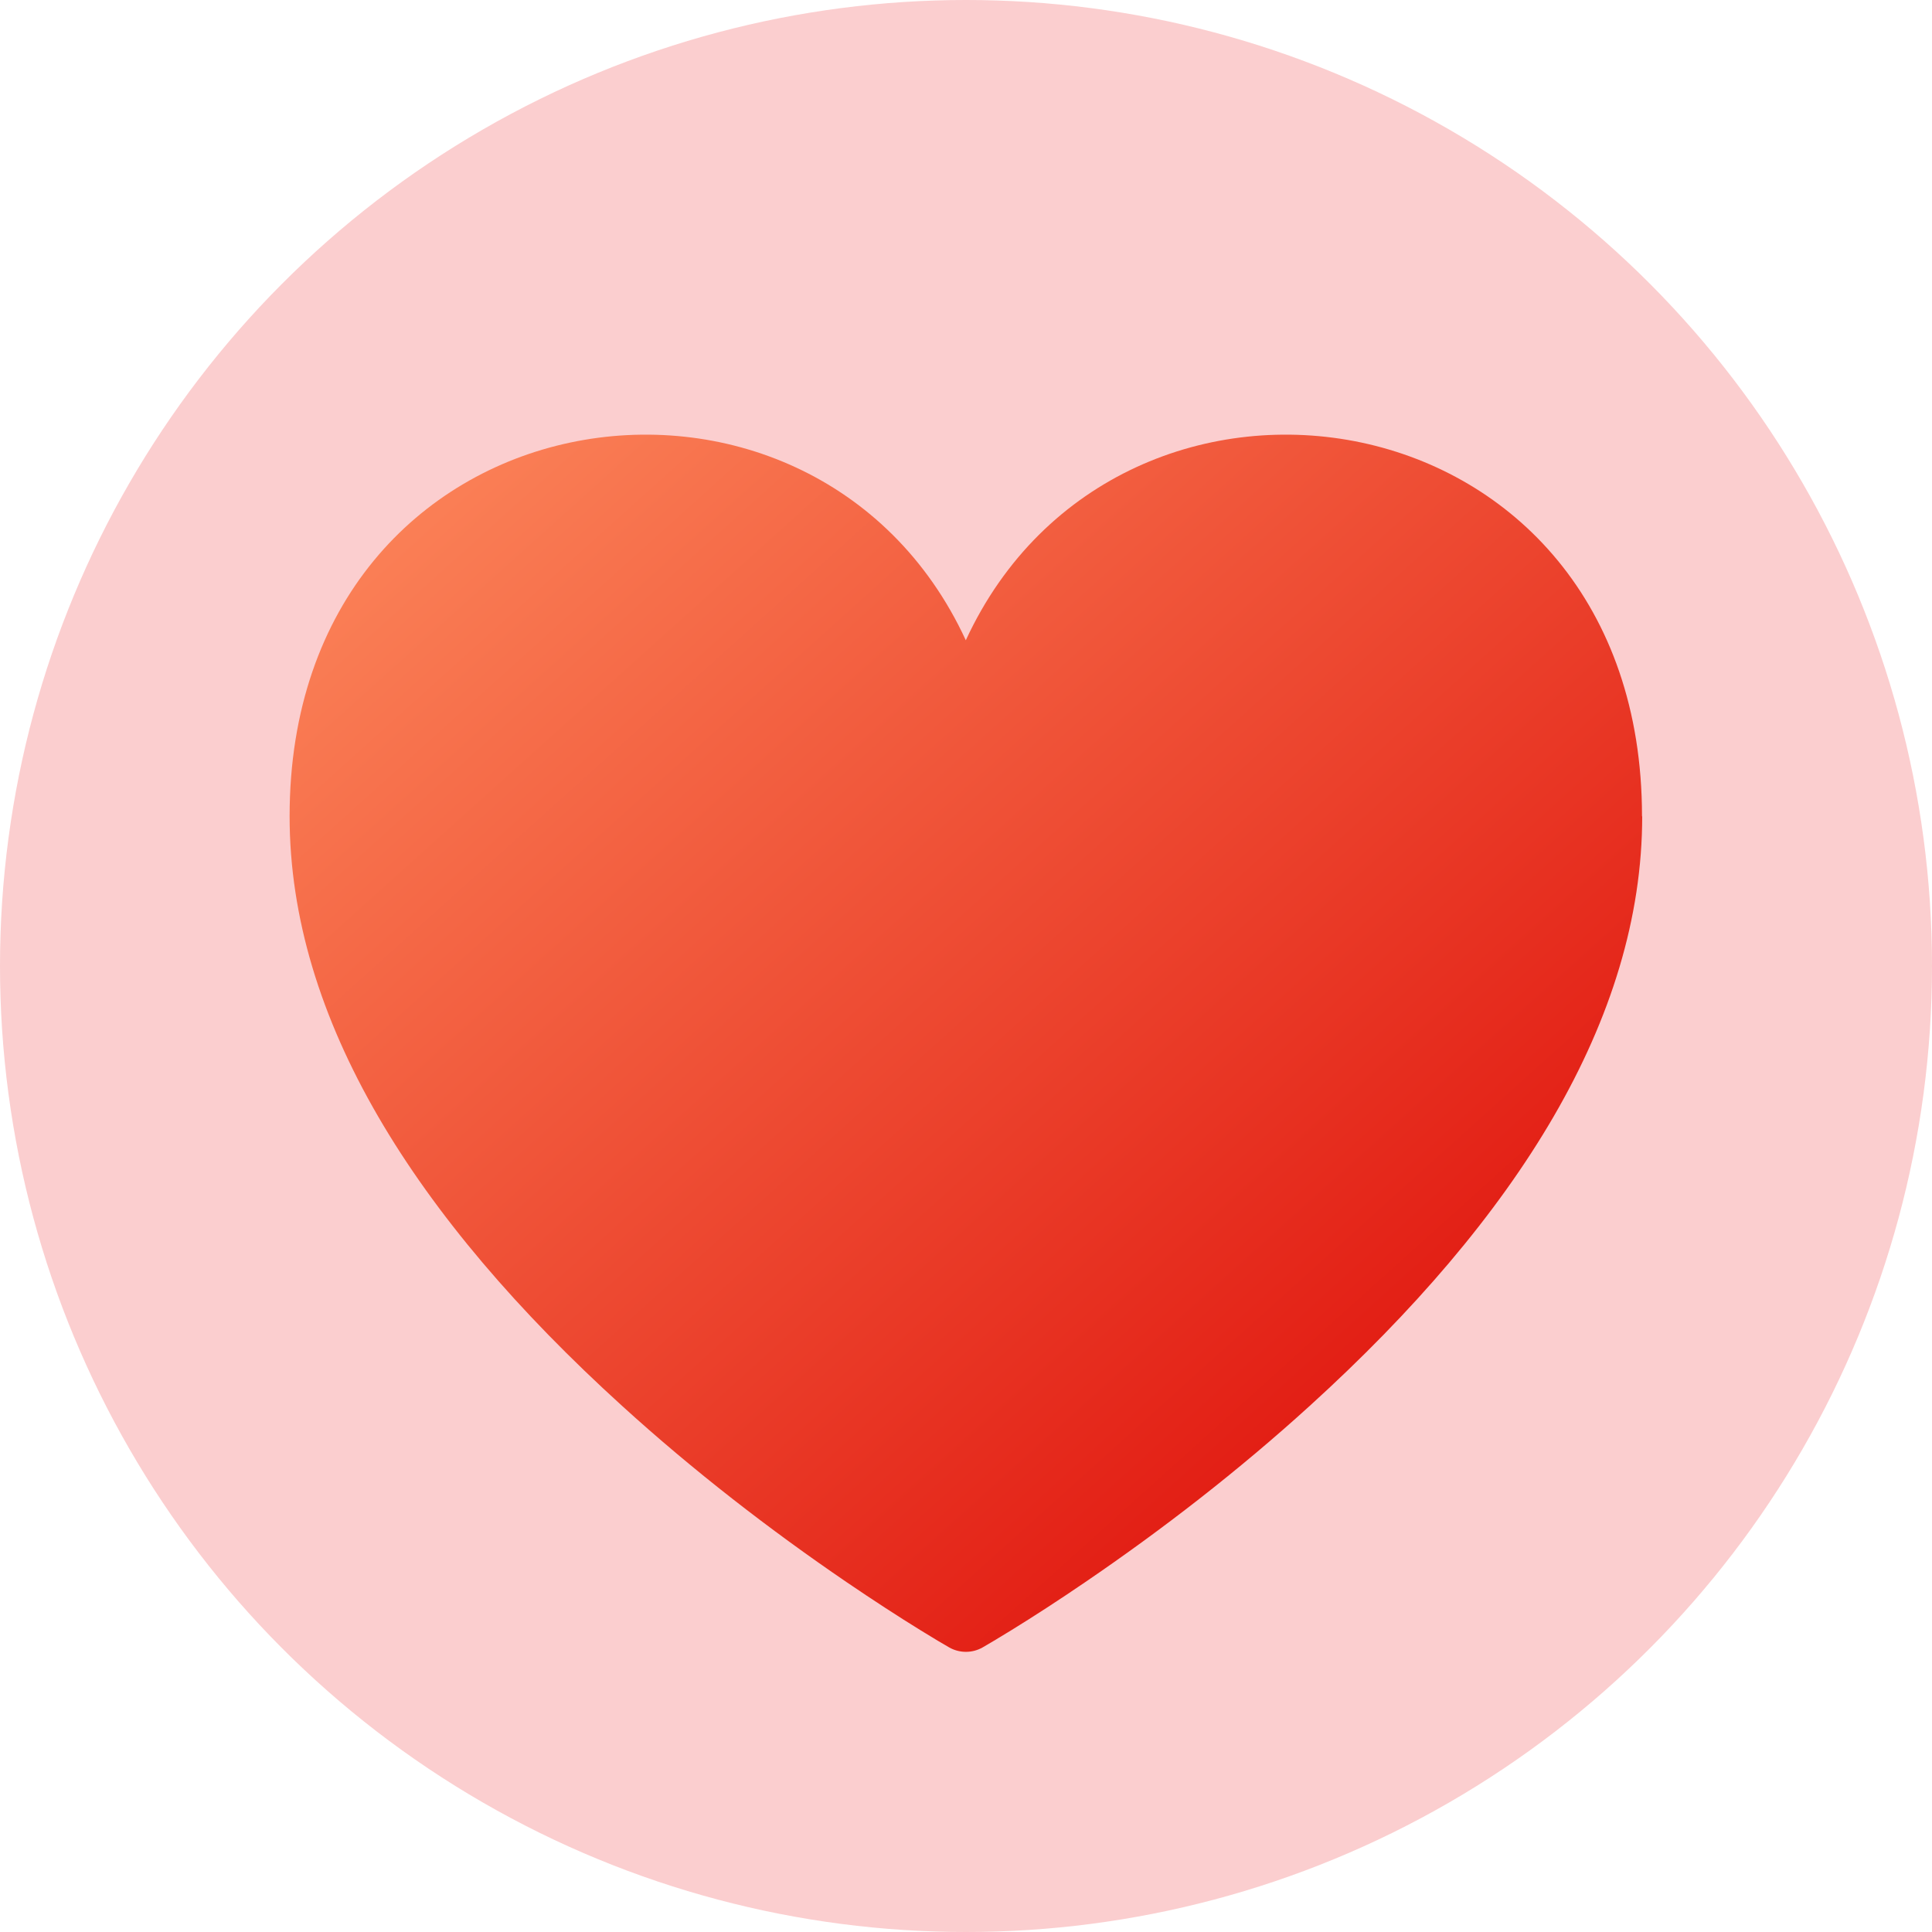 <svg fill="none" height="20" viewBox="0 0 20 20" width="20" xmlns="http://www.w3.org/2000/svg" xmlns:xlink="http://www.w3.org/1999/xlink"><linearGradient id="a" gradientUnits="userSpaceOnUse" x1="3" x2="15.53" y1="4.5" y2="18.423"><stop offset="0" stop-color="#fd8a5d"/><stop offset="1" stop-color="#db0000"/></linearGradient><circle cx="10" cy="10" fill="#fbcecf" r="10"/><path d="m17 8.45c0 2.097-1.296 4.154-3.44 6.102-.74.673-1.532 1.285-2.324 1.825-.277.189-.535.356-.767.499-.14.086-.241.146-.297.178-.107.061-.239.061-.346 0-.056-.032-.157-.091-.297-.178-.232-.143-.489-.31-.767-.499-.792-.54-1.584-1.152-2.324-1.825-2.144-1.948-3.44-4.005-3.44-6.102 0-4.45 5.413-5.259 7-1.822 1.587-3.437 7-2.628 7 1.822z" fill="url(#a)"/></svg>